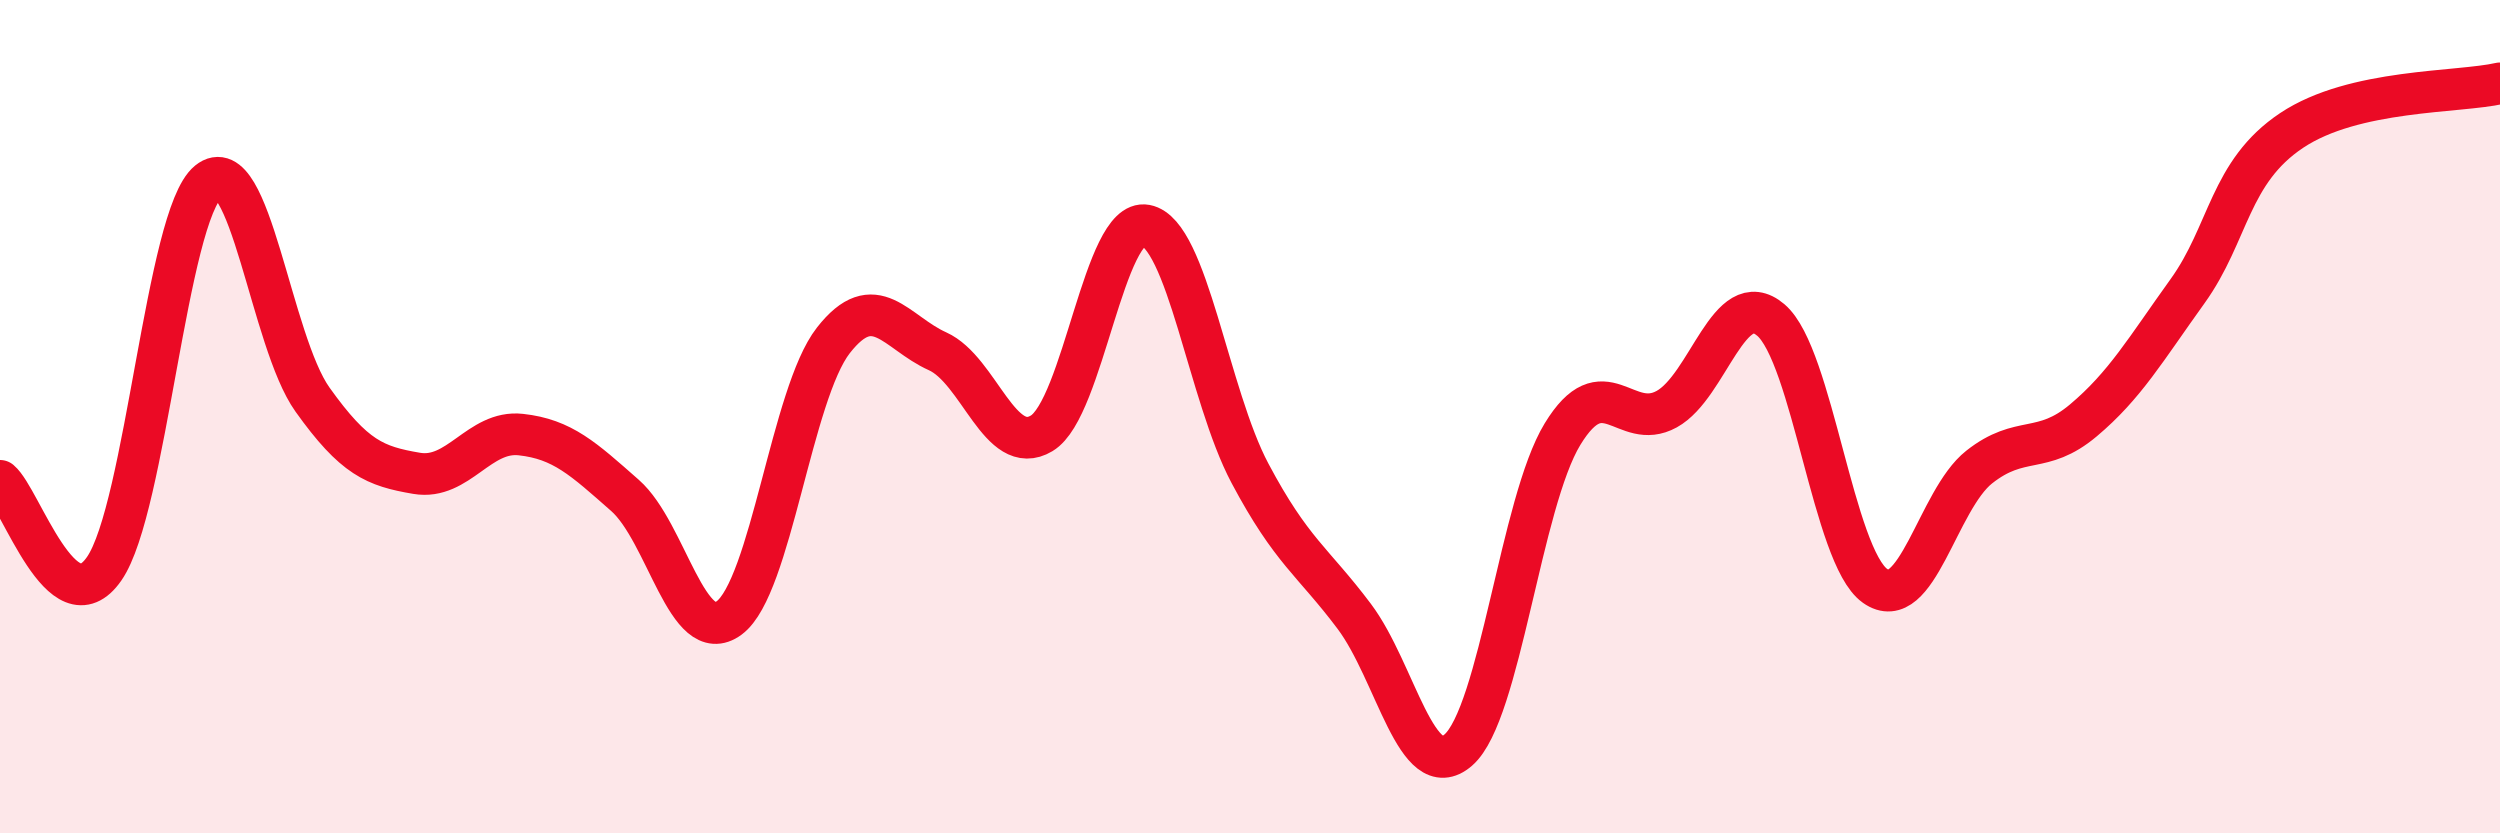 
    <svg width="60" height="20" viewBox="0 0 60 20" xmlns="http://www.w3.org/2000/svg">
      <path
        d="M 0,11.54 C 0.5,11.96 1.5,15.09 2.5,13.65 C 3.5,12.21 4,5.17 5,4.36 C 6,3.55 6.5,8.19 7.5,9.59 C 8.5,10.99 9,11.19 10,11.36 C 11,11.53 11.5,10.32 12.5,10.43 C 13.5,10.54 14,11.01 15,11.89 C 16,12.77 16.5,15.57 17.5,14.83 C 18.5,14.09 19,9.45 20,8.17 C 21,6.89 21.5,7.98 22.5,8.43 C 23.5,8.88 24,11 25,10.4 C 26,9.8 26.5,5.22 27.5,5.41 C 28.5,5.6 29,9.48 30,11.36 C 31,13.24 31.5,13.46 32.5,14.79 C 33.5,16.12 34,18.87 35,18 C 36,17.13 36.5,12.06 37.5,10.42 C 38.5,8.78 39,10.37 40,9.82 C 41,9.27 41.5,6.83 42.5,7.68 C 43.5,8.53 44,13.35 45,14.06 C 46,14.77 46.5,12 47.5,11.21 C 48.5,10.42 49,10.93 50,10.09 C 51,9.25 51.5,8.38 52.5,6.99 C 53.5,5.6 53.5,4.13 55,3.13 C 56.5,2.13 59,2.23 60,2L60 20L0 20Z"
        fill="#EB0A25"
        opacity="0.1"
        stroke-linecap="round"
        stroke-linejoin="round"
      />
      <path
        d="M 0,11.54 C 0.5,11.96 1.5,15.09 2.5,13.65 C 3.5,12.21 4,5.17 5,4.36 C 6,3.55 6.5,8.19 7.5,9.59 C 8.5,10.99 9,11.19 10,11.36 C 11,11.53 11.5,10.32 12.5,10.43 C 13.5,10.54 14,11.01 15,11.89 C 16,12.77 16.5,15.57 17.5,14.83 C 18.5,14.09 19,9.45 20,8.17 C 21,6.89 21.5,7.98 22.5,8.43 C 23.5,8.88 24,11 25,10.4 C 26,9.8 26.5,5.22 27.5,5.41 C 28.5,5.6 29,9.48 30,11.36 C 31,13.24 31.5,13.46 32.5,14.79 C 33.5,16.12 34,18.87 35,18 C 36,17.13 36.5,12.06 37.5,10.42 C 38.5,8.78 39,10.37 40,9.82 C 41,9.27 41.5,6.83 42.5,7.68 C 43.5,8.53 44,13.35 45,14.06 C 46,14.77 46.5,12 47.5,11.21 C 48.5,10.42 49,10.93 50,10.09 C 51,9.25 51.5,8.38 52.5,6.99 C 53.5,5.6 53.5,4.13 55,3.13 C 56.5,2.13 59,2.23 60,2"
        stroke="#EB0A25"
        stroke-width="1"
        fill="none"
        stroke-linecap="round"
        stroke-linejoin="round"
      />
    </svg>
  